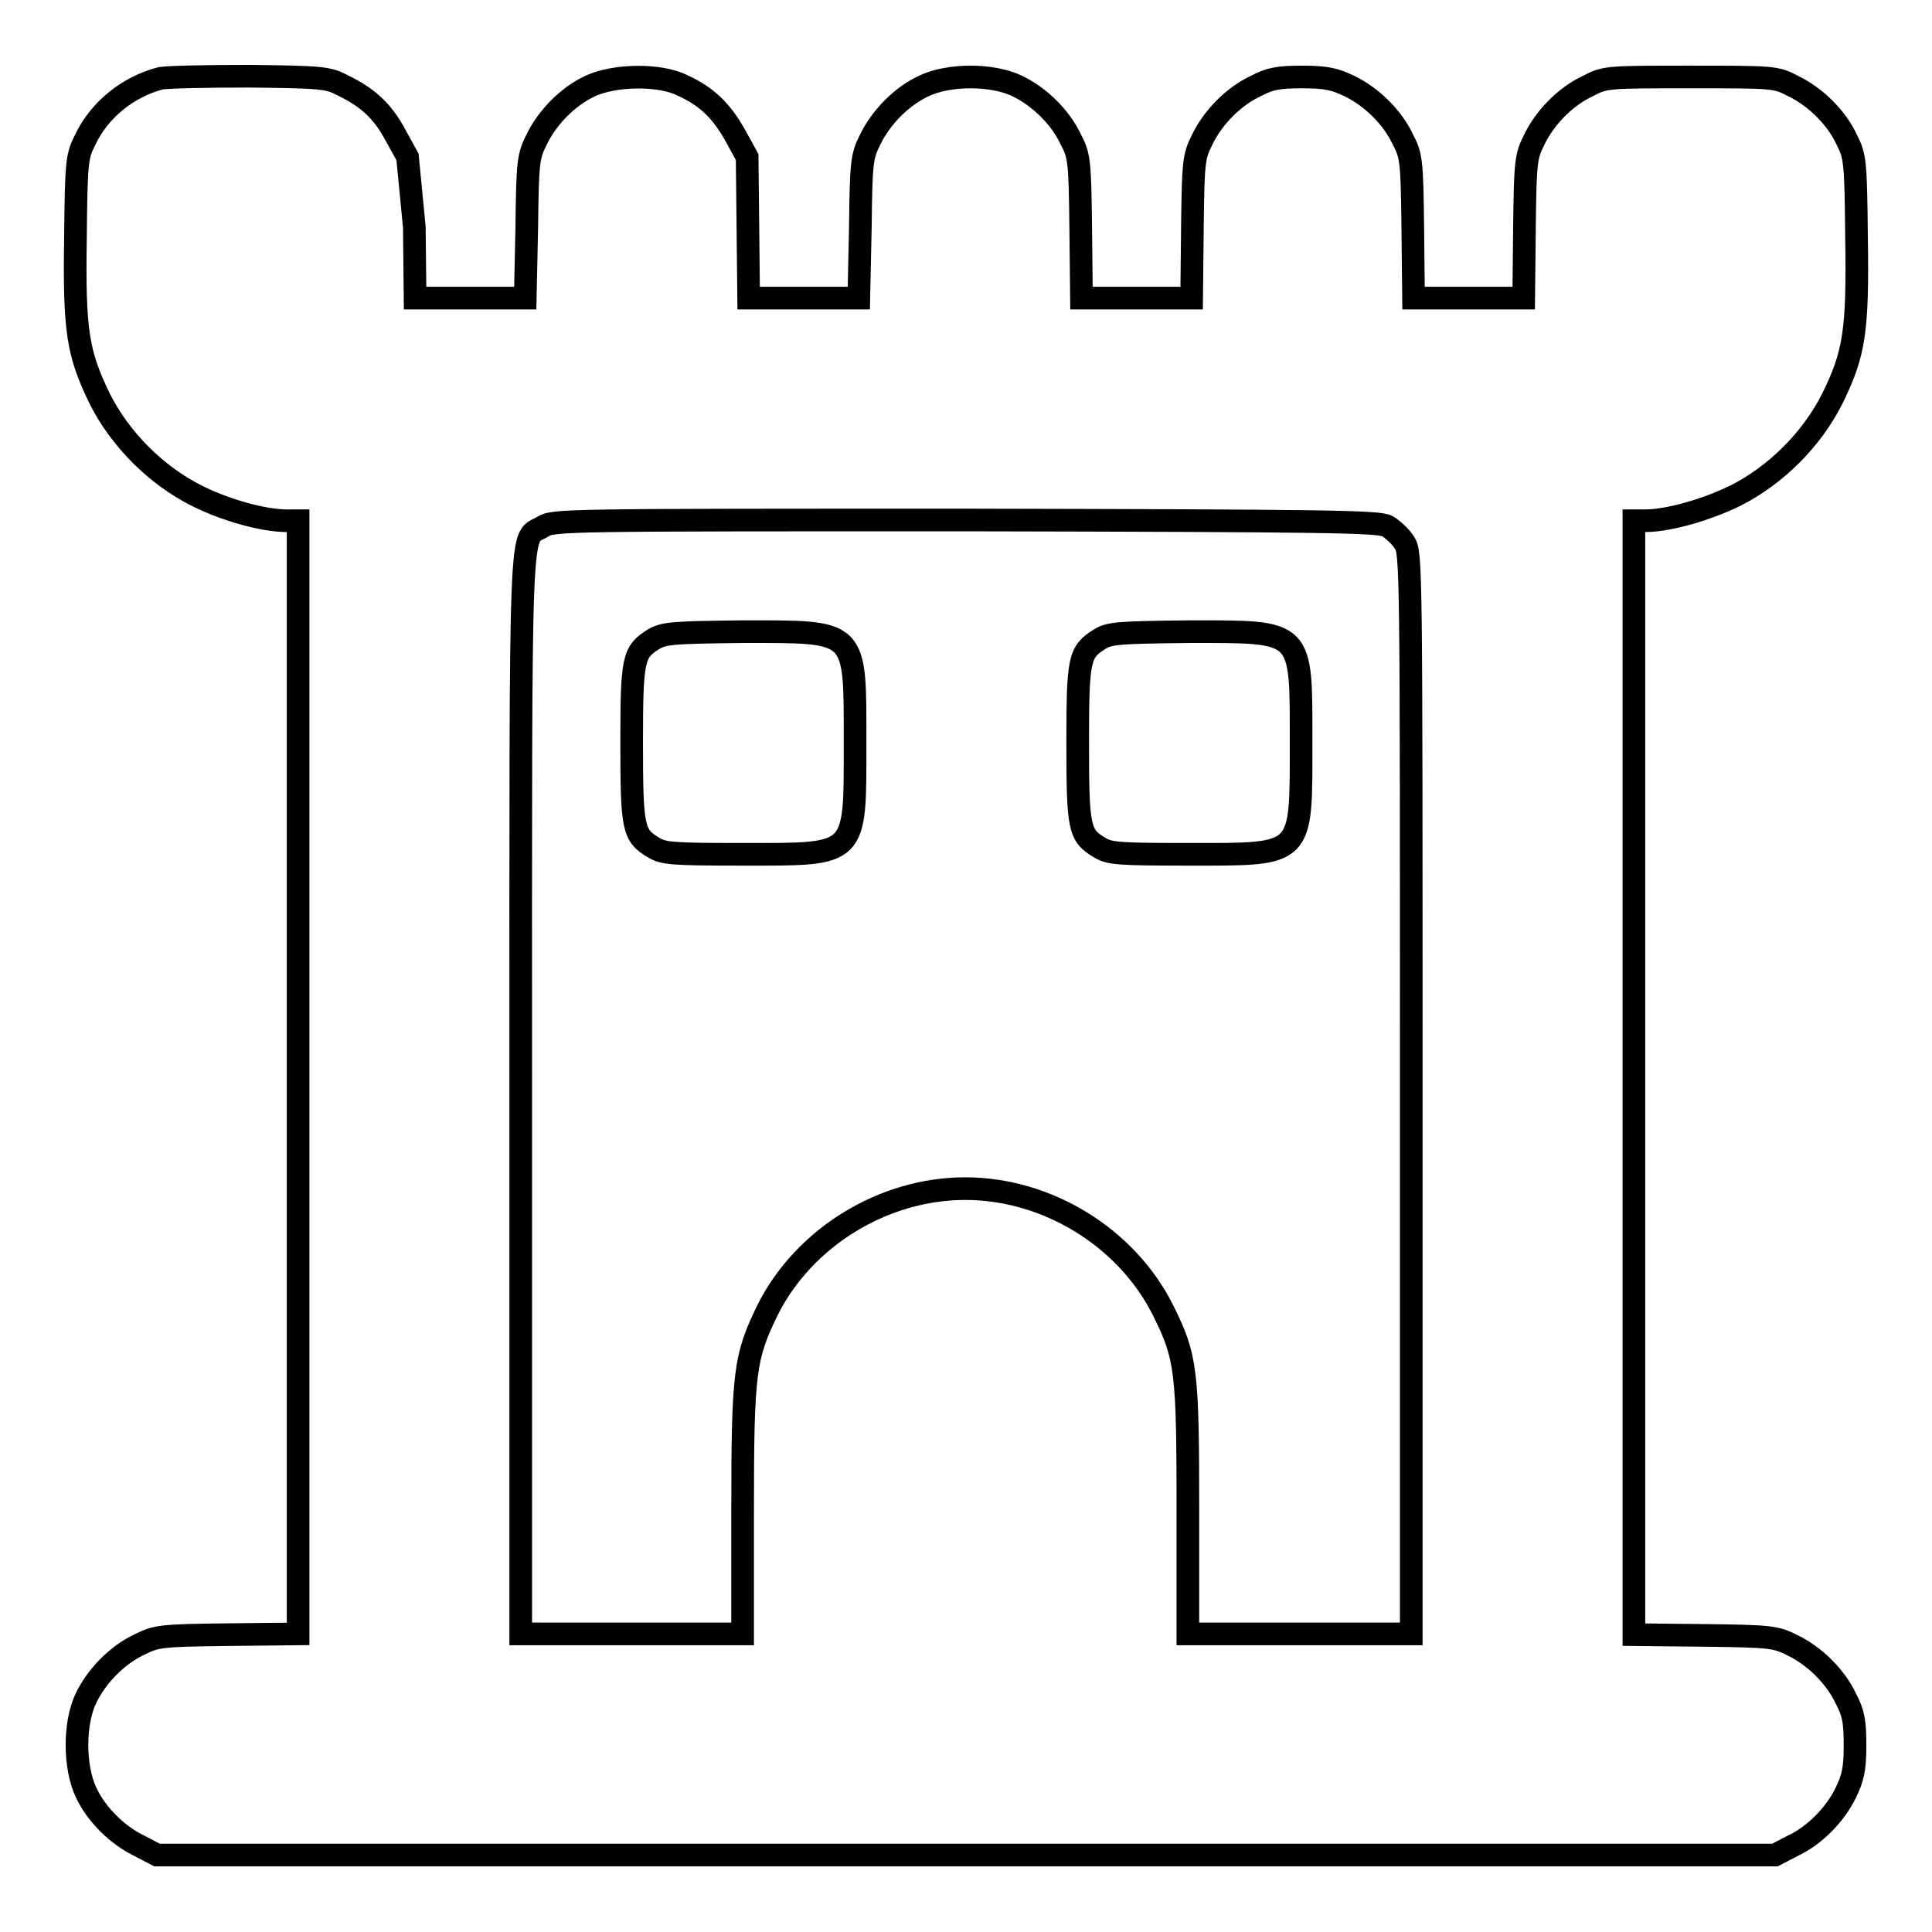 <?xml version="1.0" encoding="utf-8"?>
<!-- Svg Vector Icons : http://www.onlinewebfonts.com/icon -->
<!DOCTYPE svg PUBLIC "-//W3C//DTD SVG 1.1//EN" "http://www.w3.org/Graphics/SVG/1.1/DTD/svg11.dtd">
<svg version="1.1" xmlns="http://www.w3.org/2000/svg" xmlns:xlink="http://www.w3.org/1999/xlink" x="0px" y="0px" viewBox="0 0 256 256" enable-background="new 0 0 256 256" xml:space="preserve">
<g><g><g><path stroke-width="3" fill-opacity="0" stroke="#000000"  d="M21.2,10.4c-4.2,1.1-8,4.1-9.9,8.1c-1.1,2.2-1.2,2.7-1.3,12.9c-0.2,12.5,0.3,15.4,3.2,21.4c2.7,5.4,7.5,10.2,12.9,12.9C29.9,67.6,34.9,69,38,69h1.5v73.7v73.8l-9.3,0.1c-8.9,0.1-9.5,0.2-11.7,1.3c-3,1.4-5.7,4.2-7.1,7.1c-1.6,3.3-1.6,9.1,0,12.5c1.4,3,4.2,5.7,7.1,7.1l2.3,1.2H128h107.2l2.3-1.2c3-1.4,5.7-4.2,7.1-7.1c0.9-1.9,1.2-3,1.2-6.2s-0.2-4.3-1.2-6.2c-1.4-3-4.2-5.7-7.1-7.1c-2.2-1.1-2.8-1.2-11.6-1.3l-9.4-0.1v-73.8V69h1.5c3,0,8-1.4,11.9-3.3c5.4-2.7,10.2-7.5,12.9-12.9c2.9-5.9,3.4-8.9,3.2-21.4c-0.1-10.2-0.2-10.7-1.3-12.9c-1.4-3-4.2-5.7-7.1-7.1c-2.3-1.2-2.5-1.2-13.6-1.2c-11.1,0-11.3,0-13.6,1.2c-3,1.4-5.7,4.2-7.1,7.1c-1.1,2.2-1.2,2.8-1.3,11.6l-0.1,9.4h-7.3h-7.3l-0.1-9.4c-0.1-8.8-0.2-9.5-1.3-11.6c-1.4-3-4.2-5.7-7.1-7.1c-1.9-0.9-3-1.2-6.2-1.2c-3.2,0-4.3,0.2-6.2,1.2c-3,1.4-5.7,4.2-7.1,7.1c-1.1,2.2-1.2,2.8-1.3,11.6l-0.1,9.4h-7.3h-7.3l-0.1-9.4c-0.1-8.8-0.2-9.5-1.3-11.6c-1.4-3-4.2-5.7-7.1-7.1c-3.3-1.6-9.1-1.6-12.4,0c-3,1.4-5.7,4.2-7.1,7.1c-1.1,2.2-1.2,2.9-1.3,11.6l-0.2,9.4h-7.3h-7.3l-0.1-9.4l-0.1-9.3l-1.6-2.9c-1.8-3.2-3.7-5.1-7-6.6c-3-1.5-9-1.4-12.2,0.1c-3,1.4-5.7,4.2-7.1,7.1c-1.1,2.2-1.2,2.9-1.3,11.6l-0.2,9.4h-7.3h-7.3l-0.1-9.4L54,20.8l-1.6-2.9c-1.7-3.2-3.7-5-7-6.6c-1.9-1-2.7-1.1-12.5-1.2C27.3,10.1,22,10.2,21.2,10.4z M183.8,69.7c0.7,0.4,1.8,1.4,2.3,2.2c0.9,1.4,0.9,2.9,0.9,73v71.6h-14.8h-14.8v-16.3c0-18.6-0.2-20.4-3.3-26.6c-4.8-9.6-15.3-16.1-26.2-16.1c-10.9,0-21.4,6.5-26.2,16.1c-3,6.2-3.3,8-3.3,26.6v16.3H83.7H69v-71.5c0-79-0.2-73.3,2.9-75.2c1.4-0.9,2.7-0.9,56-0.9C176.3,69,182.6,69.1,183.8,69.7z"/><path stroke-width="3" fill-opacity="0" stroke="#000000"  d="M86.6,84.7c-2.7,1.7-2.9,2.5-2.9,13.8s0.2,12.2,2.9,13.8c1.3,0.8,2.4,0.9,11.9,0.9c15.2,0,14.8,0.4,14.8-14.8c0-15.1,0.4-14.7-14.8-14.7C89,83.8,88,83.9,86.6,84.7z"/><path stroke-width="3" fill-opacity="0" stroke="#000000"  d="M145.7,84.7c-2.7,1.7-2.9,2.5-2.9,13.8s0.2,12.2,2.9,13.8c1.3,0.8,2.4,0.9,11.9,0.9c15.2,0,14.8,0.4,14.8-14.8c0-15.1,0.4-14.7-14.8-14.7C148,83.8,147,83.9,145.7,84.7z"/></g></g></g>
</svg>